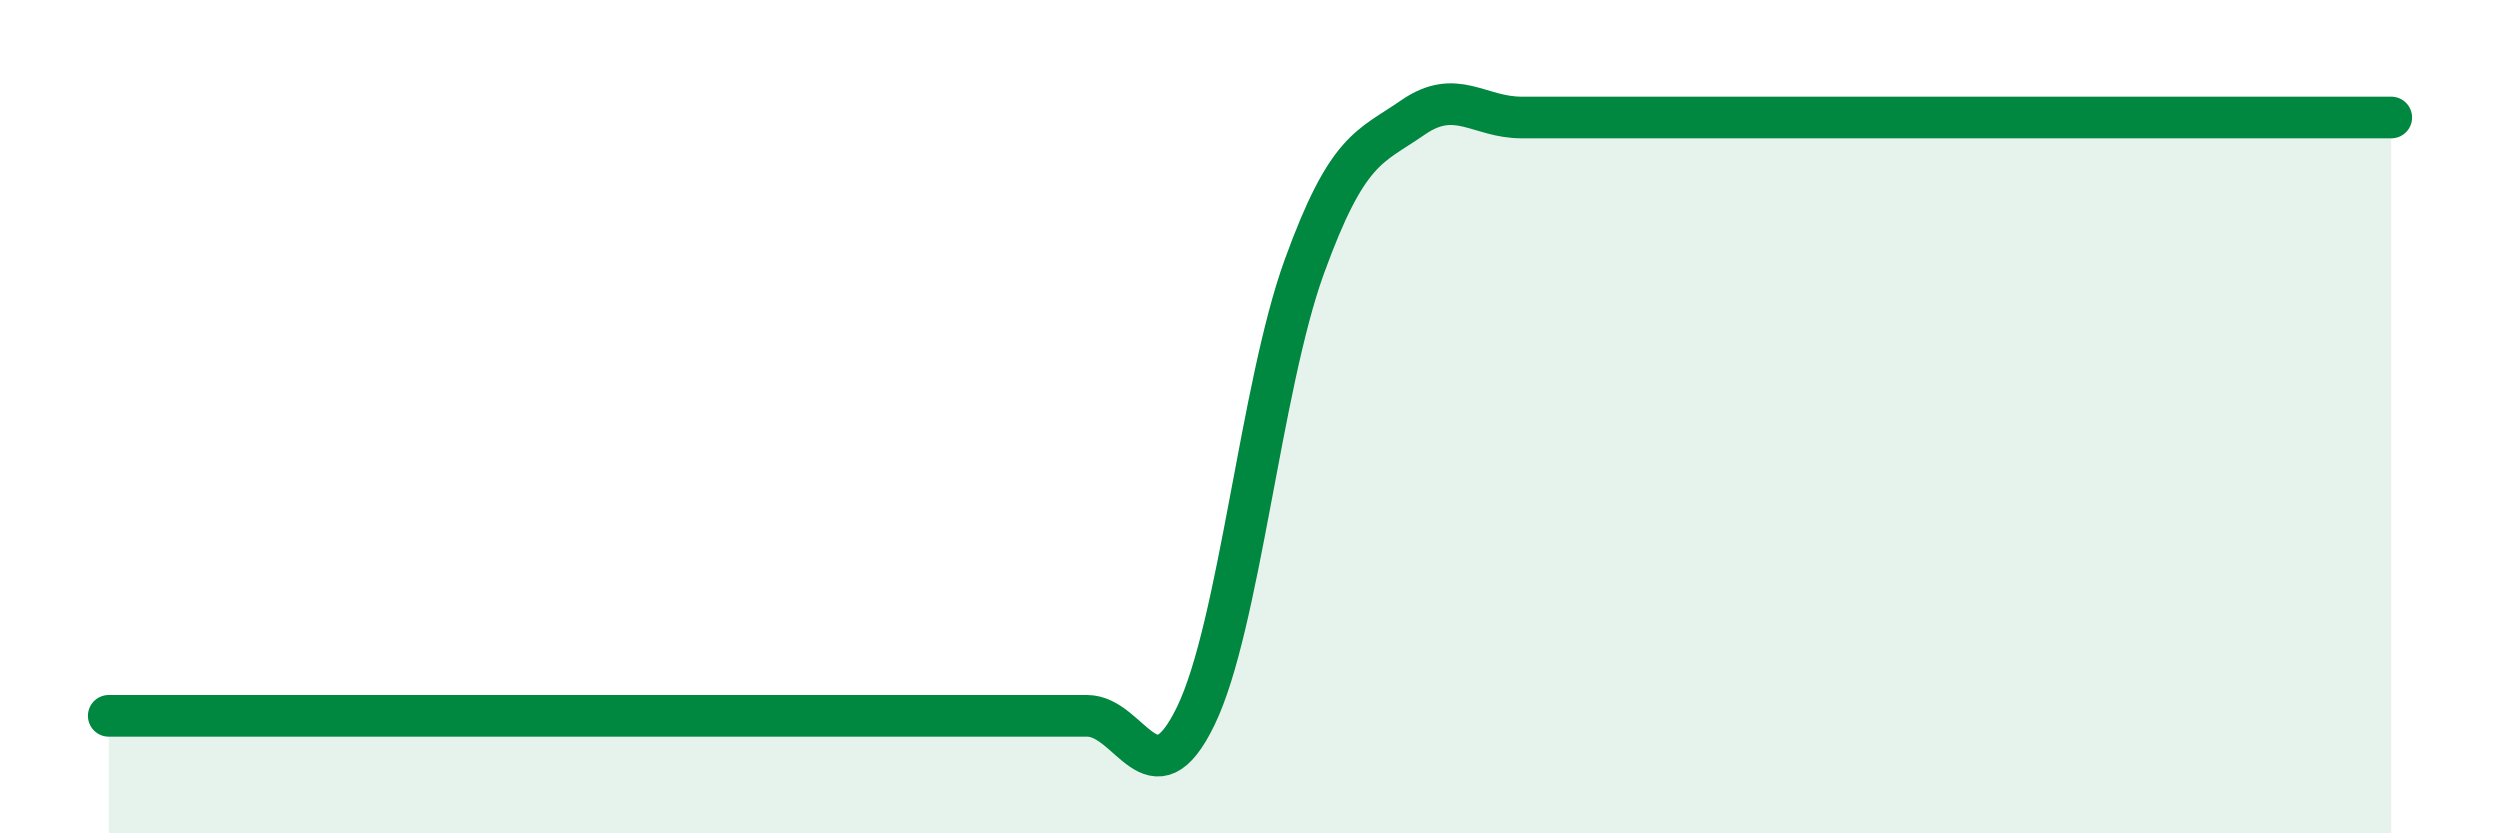 
    <svg width="60" height="20" viewBox="0 0 60 20" xmlns="http://www.w3.org/2000/svg">
      <path
        d="M 2.61,17.18 C 3.13,17.18 4.18,17.18 5.22,17.18 C 6.26,17.18 6.79,17.18 7.83,17.18 C 8.87,17.18 9.39,17.18 10.43,17.18 C 11.47,17.18 12,17.18 13.04,17.18 C 14.08,17.18 14.61,17.18 15.65,17.18 C 16.69,17.18 17.22,17.18 18.26,17.18 C 19.3,17.18 19.83,17.18 20.87,17.18 C 21.91,17.18 22.44,17.18 23.48,17.18 C 24.52,17.18 25.05,17.18 26.09,17.18 C 27.13,17.18 27.66,19.33 28.7,17.18 C 29.74,15.03 30.26,9.28 31.3,6.41 C 32.34,3.54 32.87,3.54 33.91,2.82 C 34.95,2.1 35.48,2.82 36.52,2.82 C 37.56,2.82 38.09,2.82 39.13,2.82 C 40.17,2.82 40.7,2.82 41.74,2.82 C 42.78,2.82 43.31,2.82 44.35,2.82 C 45.39,2.82 45.92,2.82 46.96,2.82 C 48,2.82 48.53,2.82 49.57,2.82 C 50.61,2.82 51.13,2.82 52.17,2.82 C 53.21,2.82 53.74,2.82 54.78,2.82 C 55.82,2.82 56.87,2.82 57.39,2.82L57.39 20L2.61 20Z"
        fill="#008740"
        opacity="0.1"
        stroke-linecap="round"
        stroke-linejoin="round"
      />
      <path
        d="M 2.61,17.18 C 3.13,17.18 4.18,17.18 5.22,17.18 C 6.26,17.18 6.79,17.18 7.83,17.18 C 8.87,17.18 9.39,17.18 10.43,17.18 C 11.47,17.18 12,17.18 13.04,17.18 C 14.08,17.18 14.61,17.18 15.65,17.18 C 16.69,17.18 17.22,17.18 18.26,17.18 C 19.3,17.18 19.83,17.18 20.87,17.18 C 21.91,17.18 22.44,17.18 23.48,17.18 C 24.52,17.18 25.05,17.18 26.09,17.18 C 27.13,17.18 27.66,19.33 28.7,17.18 C 29.74,15.03 30.26,9.28 31.3,6.41 C 32.34,3.54 32.87,3.54 33.91,2.82 C 34.95,2.1 35.48,2.82 36.52,2.82 C 37.56,2.82 38.09,2.82 39.13,2.82 C 40.17,2.82 40.7,2.82 41.74,2.82 C 42.78,2.82 43.31,2.82 44.35,2.82 C 45.39,2.82 45.92,2.82 46.96,2.82 C 48,2.82 48.53,2.82 49.57,2.82 C 50.61,2.82 51.13,2.82 52.17,2.82 C 53.21,2.82 53.74,2.82 54.78,2.82 C 55.82,2.82 56.87,2.82 57.39,2.82"
        stroke="#008740"
        stroke-width="1"
        fill="none"
        stroke-linecap="round"
        stroke-linejoin="round"
      />
    </svg>
  